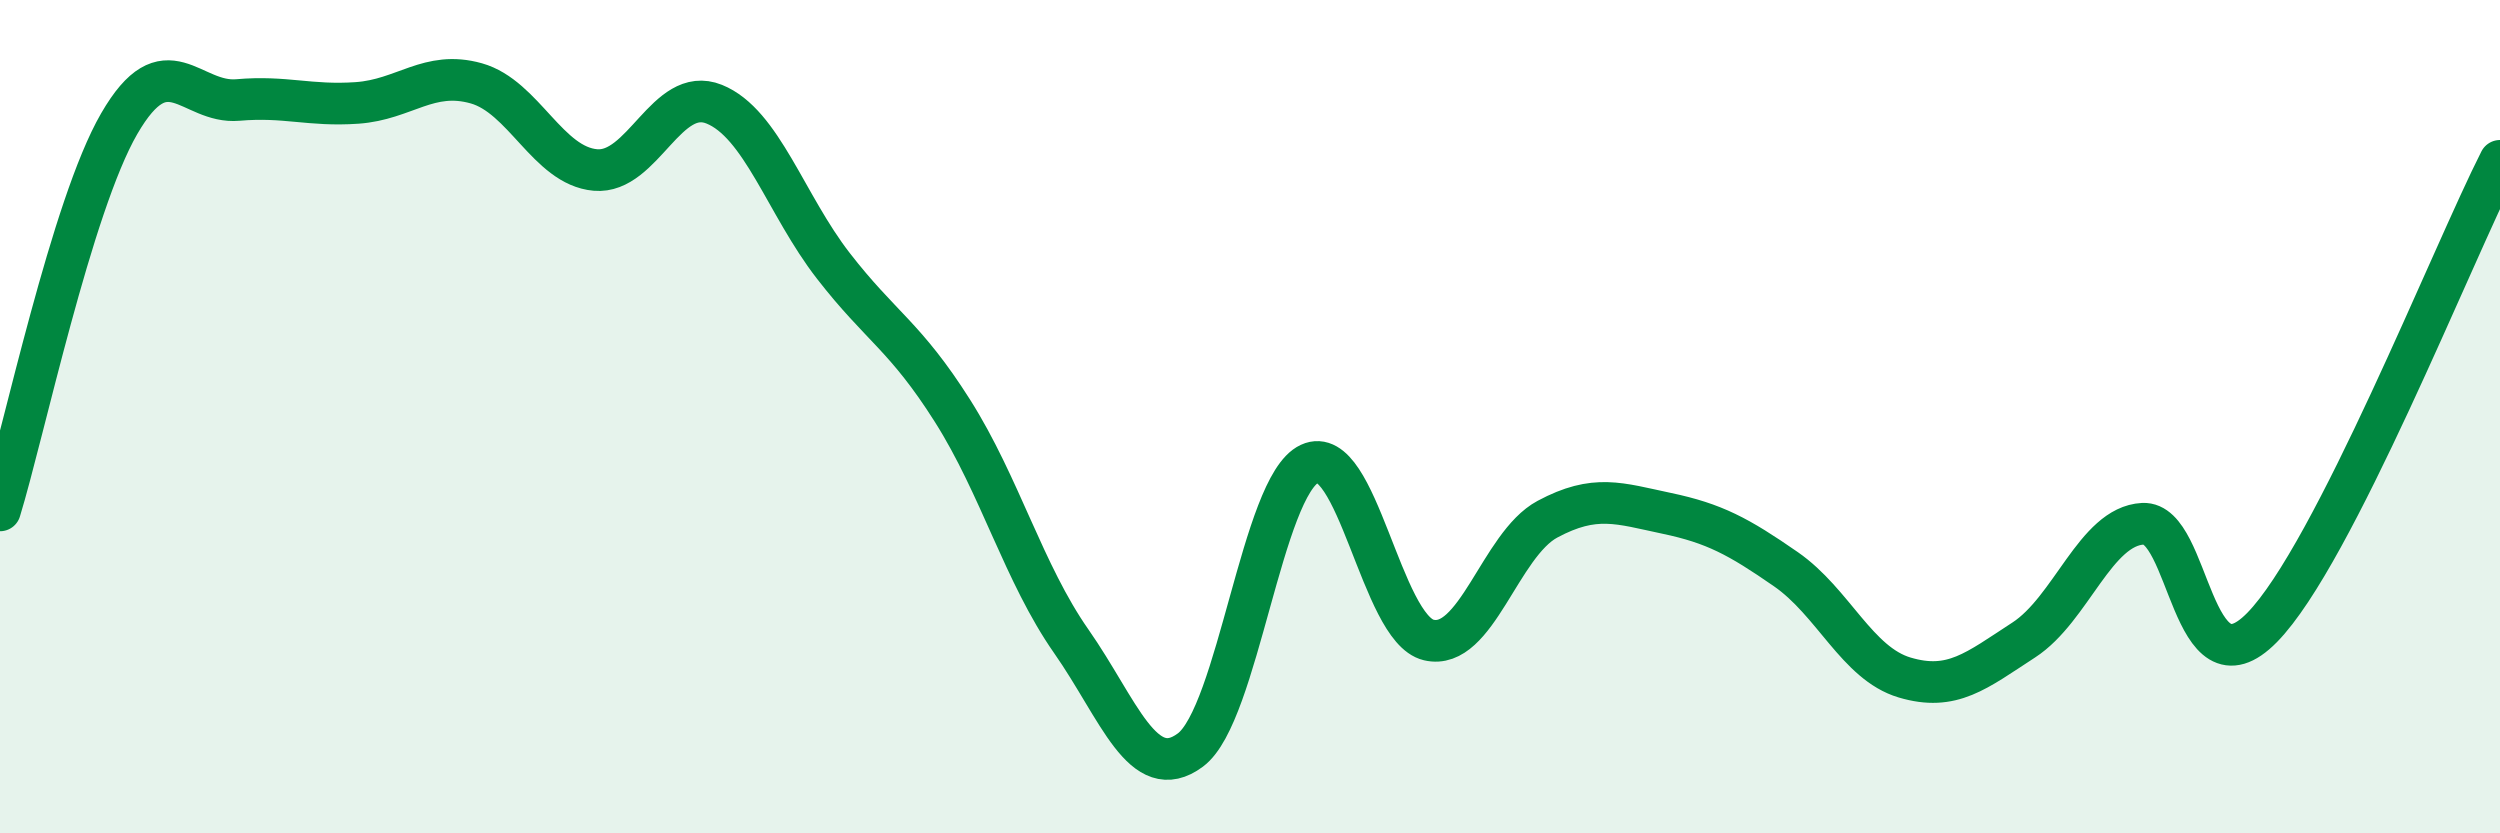 
    <svg width="60" height="20" viewBox="0 0 60 20" xmlns="http://www.w3.org/2000/svg">
      <path
        d="M 0,12.25 C 0.57,10.39 1.72,4.94 2.86,2.97 C 4,1 4.57,2.5 5.71,2.4 C 6.85,2.3 7.43,2.55 8.57,2.47 C 9.71,2.39 10.29,1.68 11.43,2 C 12.57,2.32 13.15,3.98 14.29,4.08 C 15.43,4.18 16,2.04 17.14,2.5 C 18.28,2.96 18.86,4.91 20,6.38 C 21.14,7.85 21.72,8.06 22.86,9.86 C 24,11.66 24.57,13.76 25.71,15.39 C 26.85,17.02 27.43,18.85 28.57,18 C 29.71,17.15 30.29,11.66 31.43,11.13 C 32.57,10.6 33.15,15.09 34.29,15.36 C 35.43,15.63 36,13.07 37.14,12.46 C 38.28,11.85 38.86,12.08 40,12.32 C 41.14,12.56 41.72,12.87 42.86,13.66 C 44,14.45 44.57,15.92 45.71,16.26 C 46.85,16.6 47.43,16.1 48.57,15.36 C 49.71,14.62 50.29,12.63 51.43,12.57 C 52.57,12.51 52.58,16.8 54.29,15.06 C 56,13.32 58.86,6.1 60,3.86L60 20L0 20Z"
        fill="#008740"
        opacity="0.1"
        stroke-linecap="round"
        stroke-linejoin="round"
      />
      <path
        d="M 0,12.25 C 0.57,10.39 1.72,4.94 2.86,2.97 C 4,1 4.57,2.5 5.71,2.4 C 6.85,2.3 7.43,2.55 8.57,2.47 C 9.71,2.39 10.29,1.68 11.43,2 C 12.57,2.32 13.15,3.98 14.29,4.08 C 15.43,4.18 16,2.04 17.14,2.5 C 18.28,2.96 18.86,4.91 20,6.38 C 21.14,7.85 21.72,8.06 22.86,9.86 C 24,11.66 24.57,13.76 25.71,15.39 C 26.85,17.02 27.43,18.85 28.57,18 C 29.71,17.15 30.29,11.66 31.43,11.13 C 32.57,10.6 33.15,15.09 34.29,15.36 C 35.43,15.63 36,13.07 37.14,12.46 C 38.28,11.85 38.86,12.08 40,12.32 C 41.14,12.56 41.72,12.87 42.86,13.66 C 44,14.45 44.57,15.92 45.71,16.26 C 46.85,16.6 47.43,16.1 48.57,15.36 C 49.71,14.62 50.29,12.63 51.43,12.57 C 52.57,12.51 52.58,16.8 54.29,15.06 C 56,13.32 58.86,6.1 60,3.86"
        stroke="#008740"
        stroke-width="1"
        fill="none"
        stroke-linecap="round"
        stroke-linejoin="round"
      />
    </svg>
  